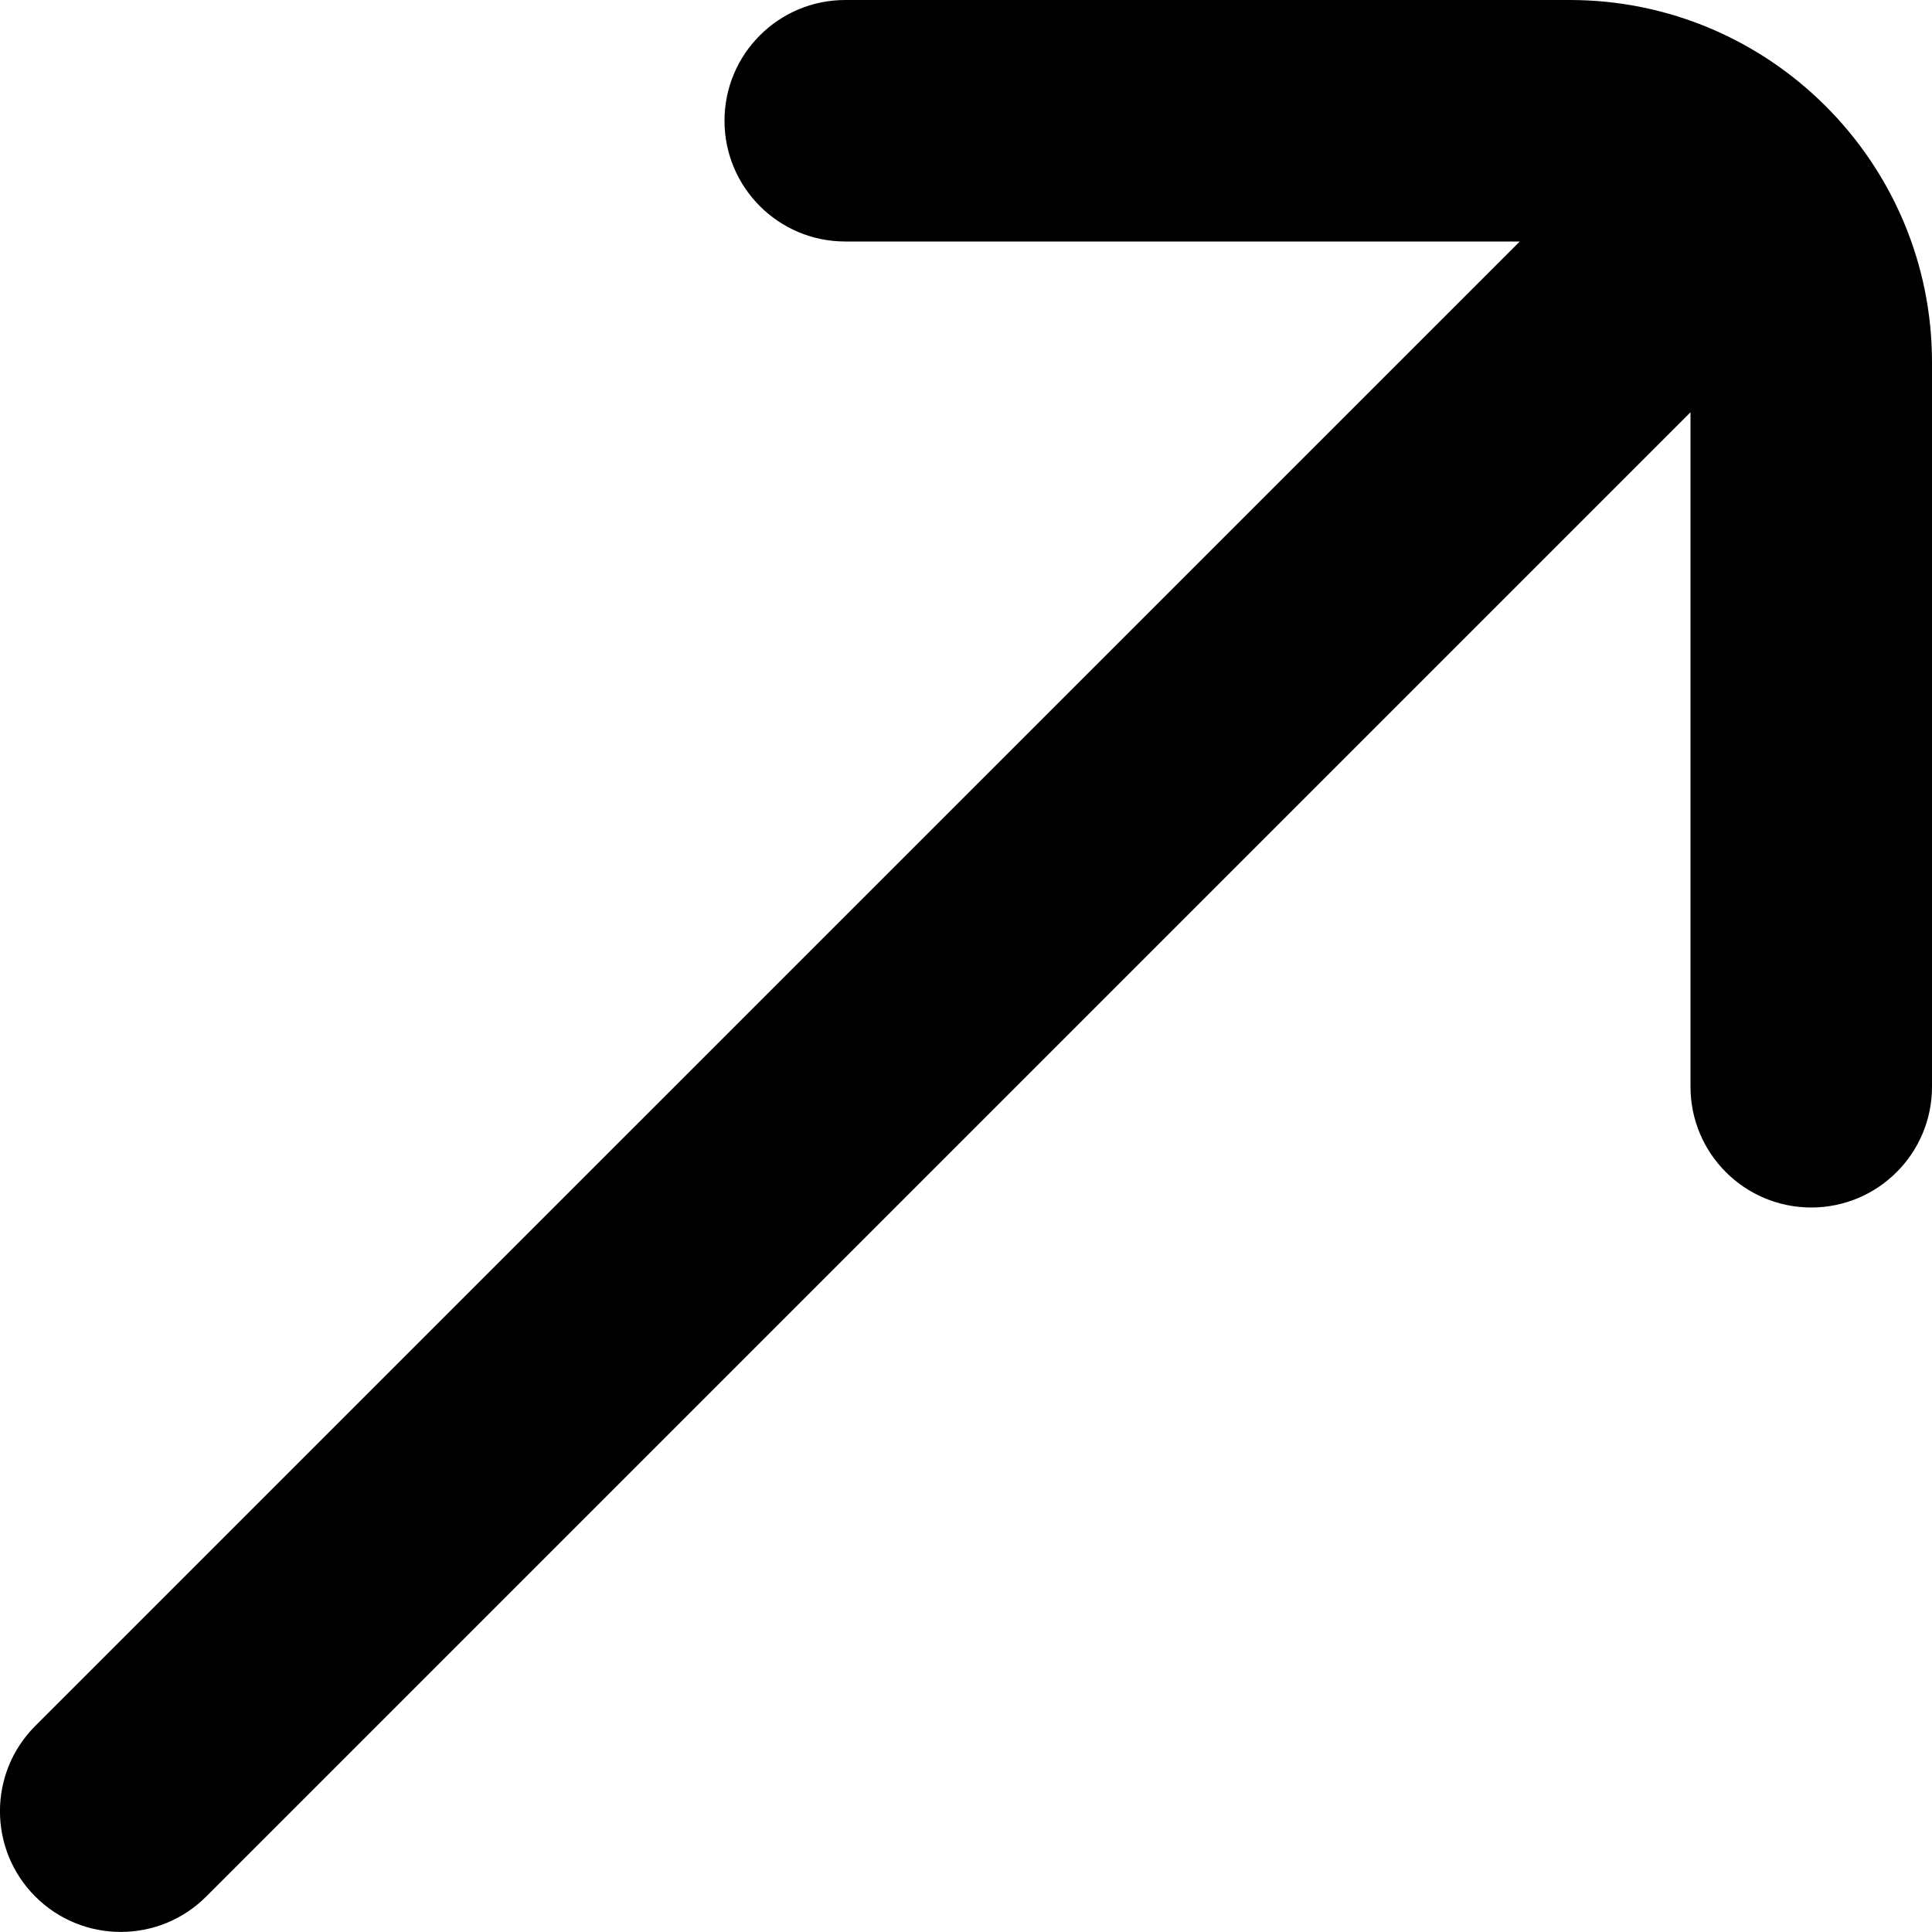 <?xml version="1.0" encoding="UTF-8"?>
<svg xmlns="http://www.w3.org/2000/svg" id="Layer_1" data-name="Layer 1" viewBox="0 0 24 24" width="512" height="512"><path d="M19.5,0H10.5c-.828,0-1.5,.671-1.5,1.5s.672,1.5,1.5,1.5h8.379L.439,21.439c-.586,.585-.586,1.536,0,2.121,.293,.293,.677,.439,1.061,.439s.768-.146,1.061-.439L21,5.121V13.5c0,.829,.672,1.5,1.5,1.5s1.5-.671,1.5-1.5V4.5c0-2.481-2.019-4.5-4.5-4.5Z"/></svg>
